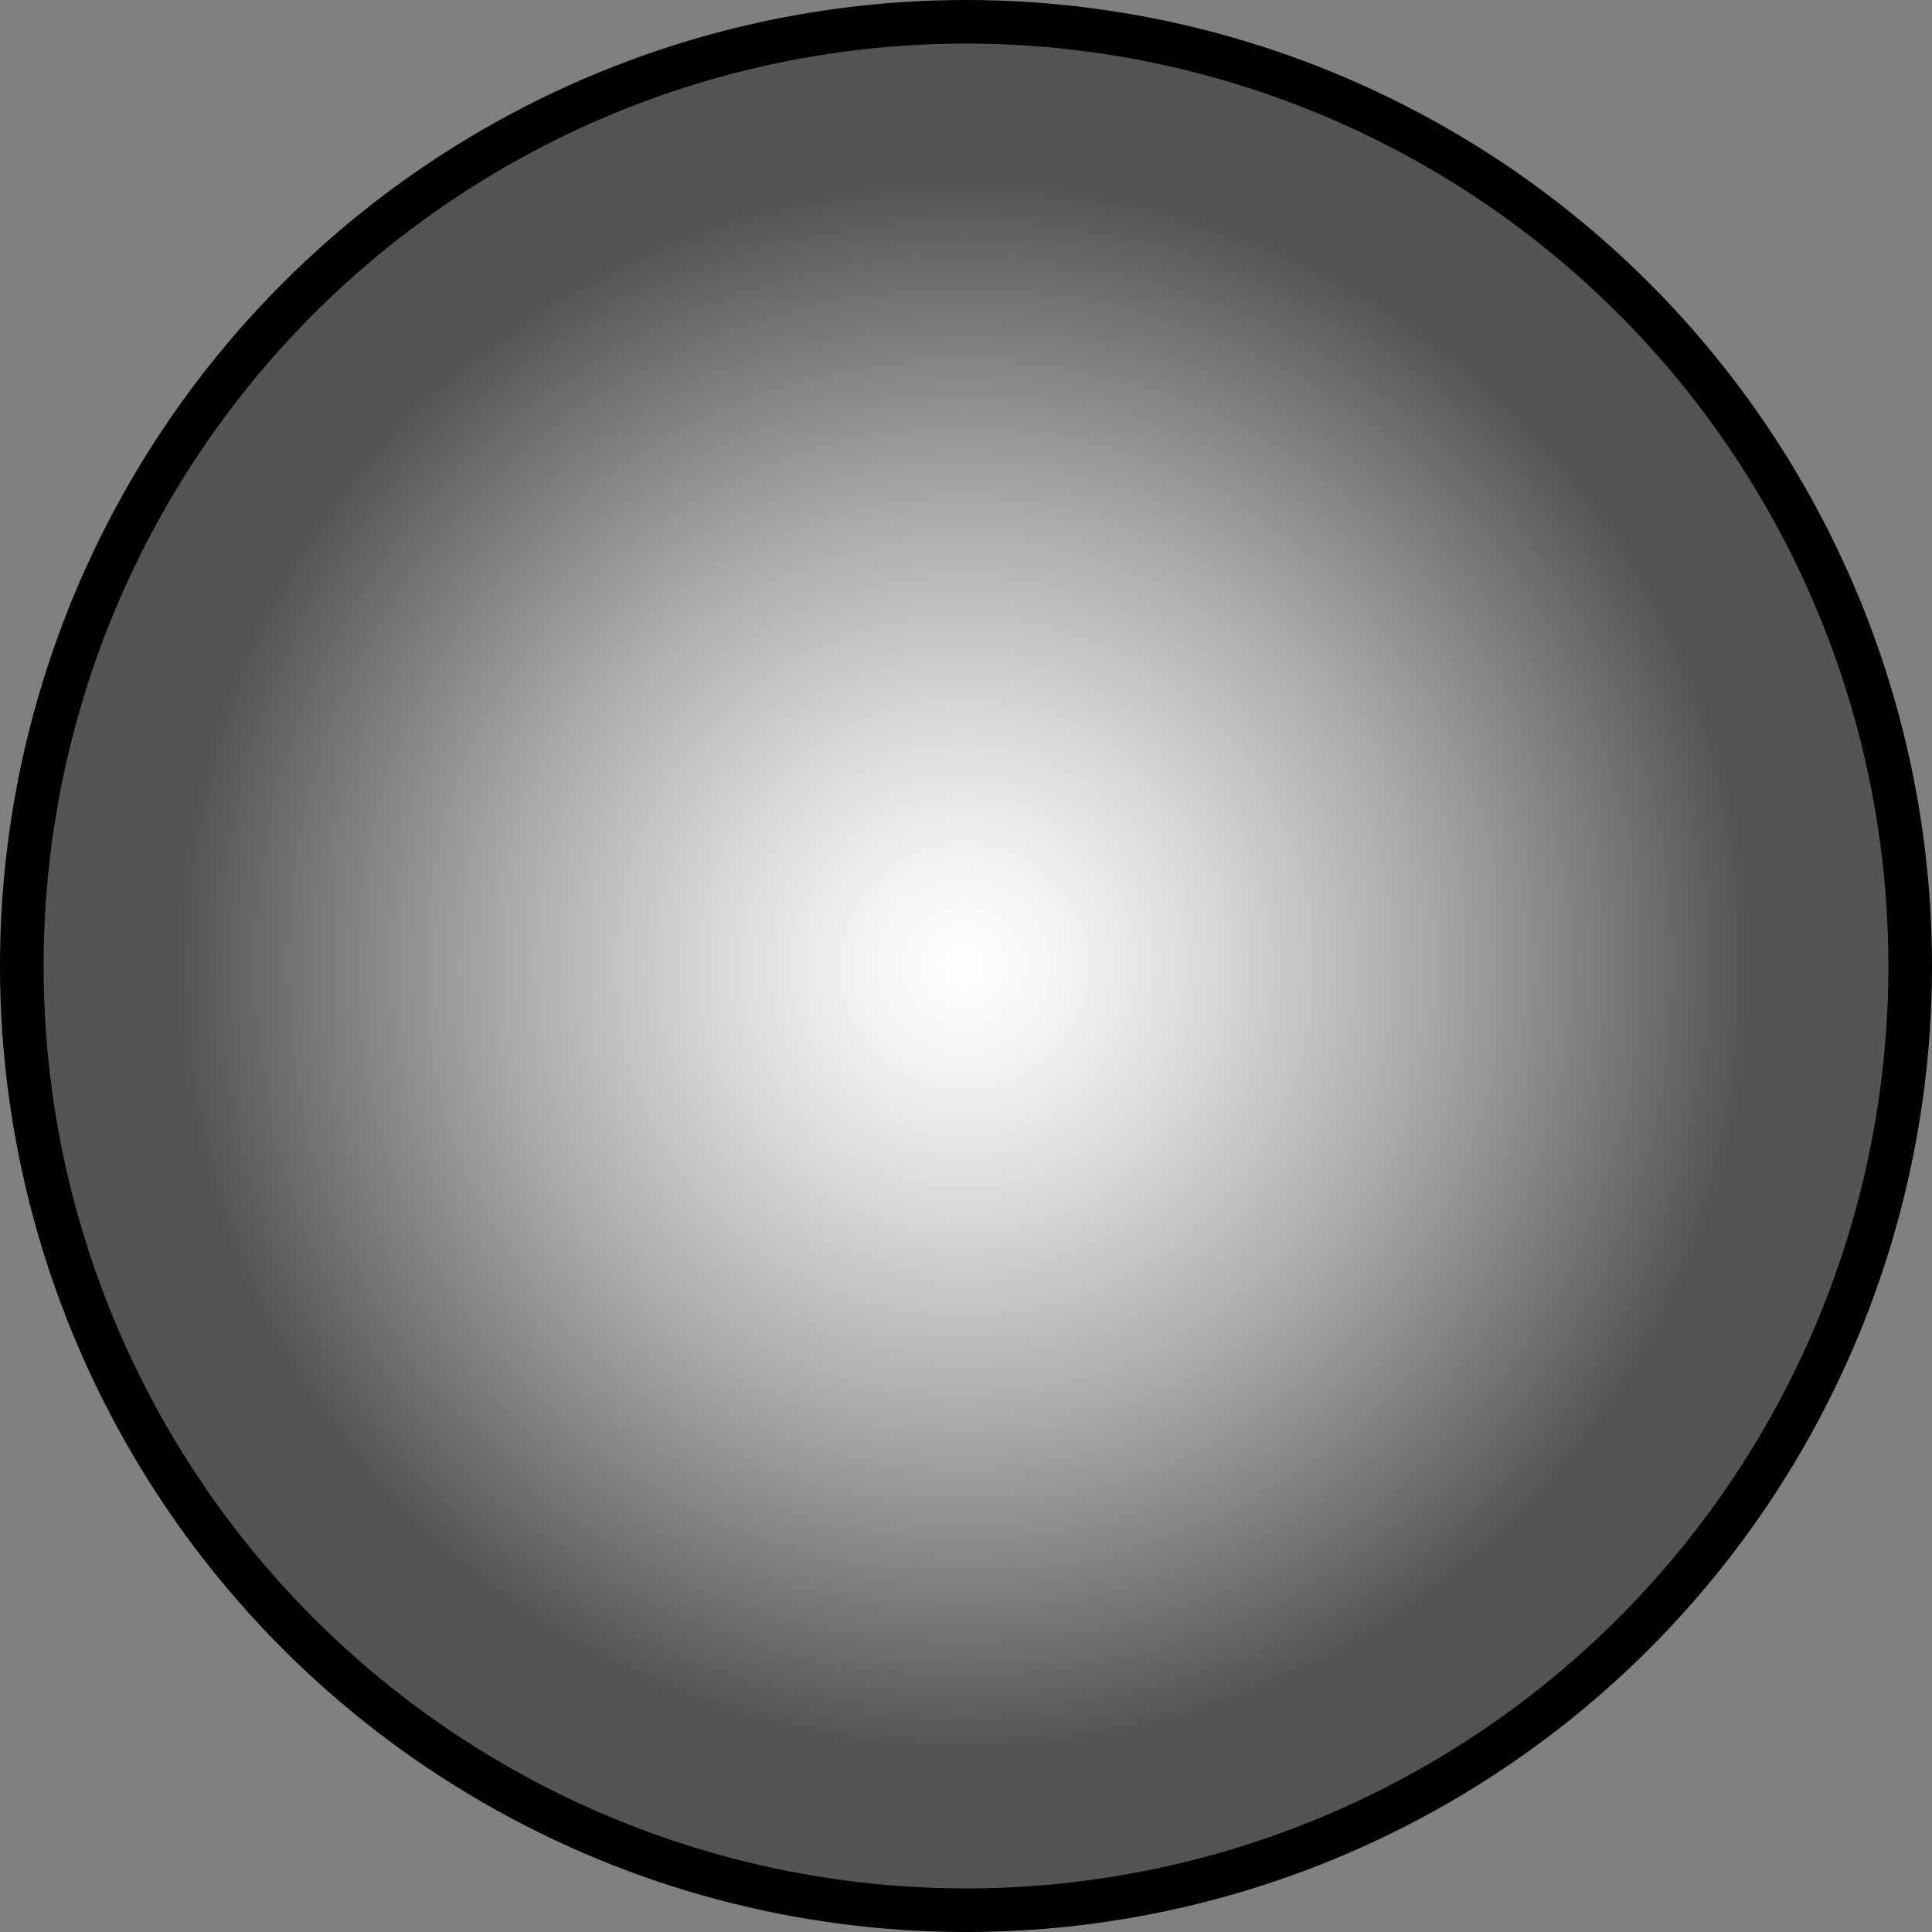<?xml version="1.0" encoding="iso-8859-1"?>
<!-- Generator: Adobe Illustrator 28.7.8, SVG Export Plug-In . SVG Version: 9.03 Build 56881)  -->
<svg version="1.1" id="callouts" xmlns="http://www.w3.org/2000/svg" xmlns:xlink="http://www.w3.org/1999/xlink" x="0px" y="0px"
	 width="40.772px" height="40.772px" viewBox="0 0 40.772 40.772" enable-background="new 0 0 40.772 40.772"
	 xml:space="preserve">
<rect x="0" y="0" width="40.772" height="40.772" fill="#808080" stroke="none"/>
<path fill="#2F338D" d="M40.251,20.57"/>
<radialGradient id="SVGID_1_" cx="20.341" cy="20.386" r="19.926" gradientUnits="userSpaceOnUse">
	<stop  offset="0" style="stop-color:#FFFFFF"/>
	<stop  offset="0.097" style="stop-color:#F5F5F5"/>
	<stop  offset="0.264" style="stop-color:#D8D8D8"/>
	<stop  offset="0.481" style="stop-color:#ABABAB"/>
	<stop  offset="0.738" style="stop-color:#6C6C6C"/>
	<stop  offset="0.831" style="stop-color:#545454"/>
</radialGradient>
<circle fill="url(#SVGID_1_)" cx="20.341" cy="20.386" r="19.926"/>
<circle fill="none" stroke="#000000" stroke-width="0.92" stroke-miterlimit="10" cx="20.386" cy="20.386" r="19.926"/>
</svg>
